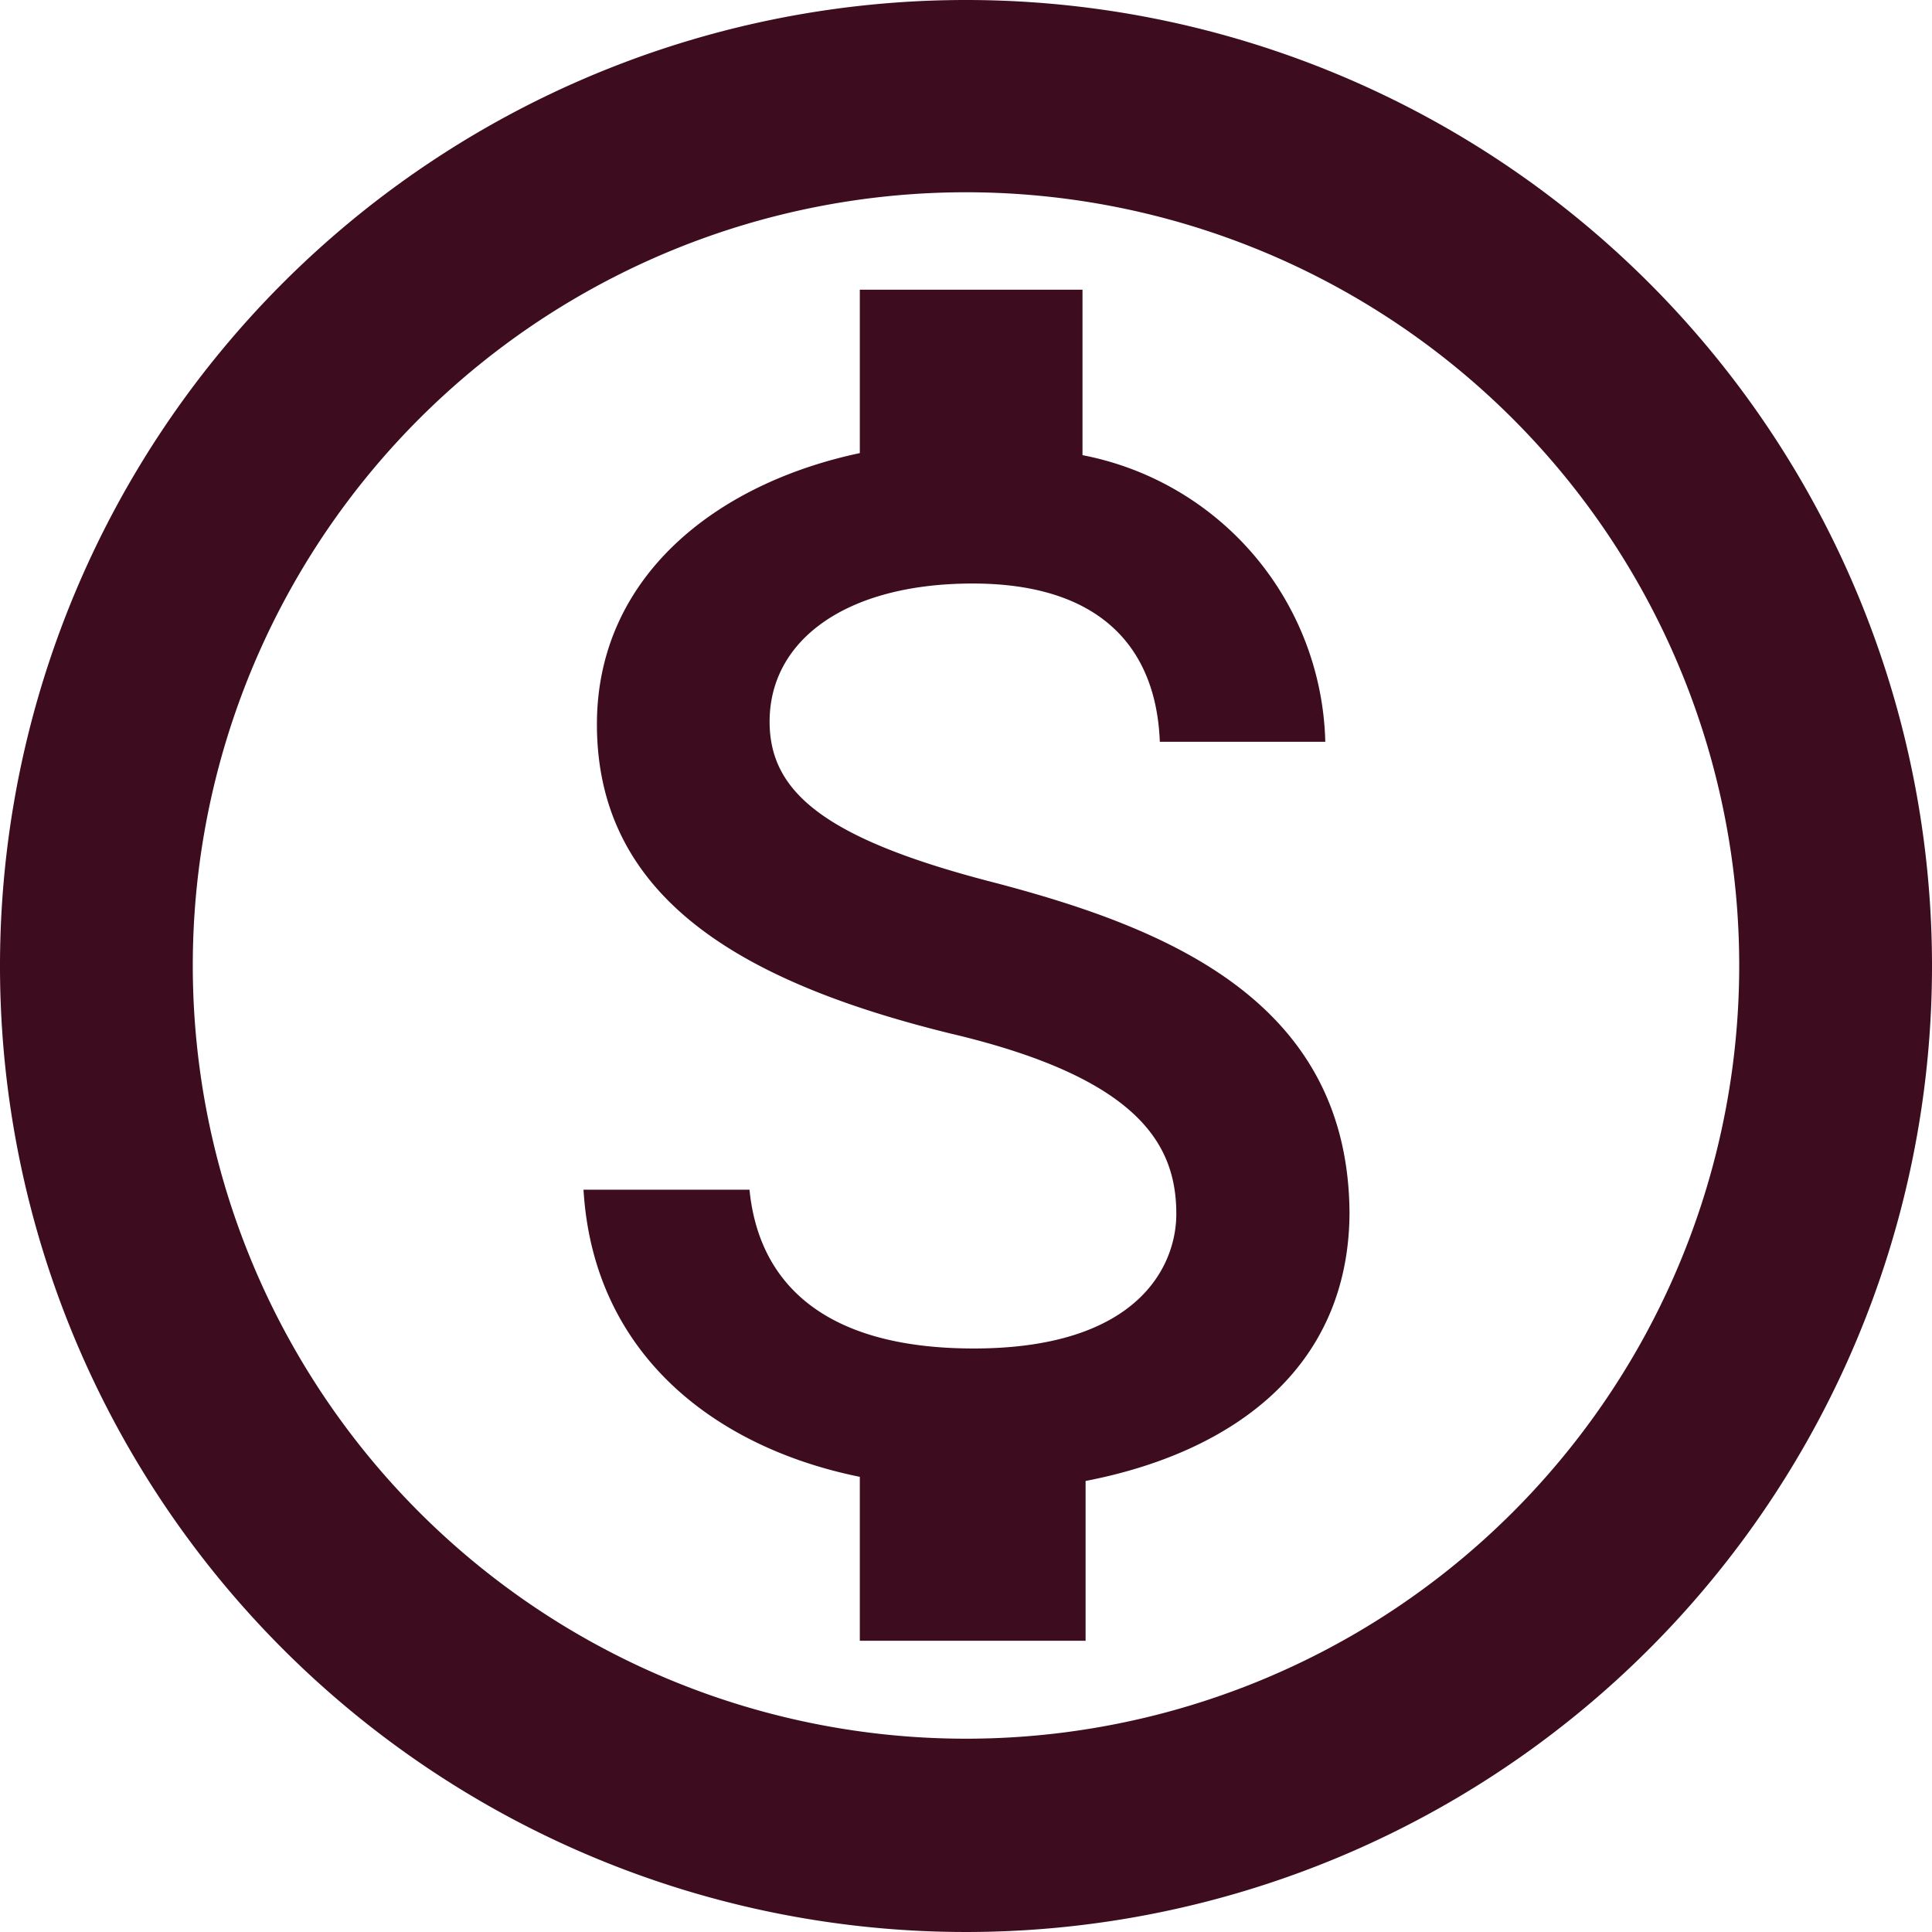 <svg xmlns="http://www.w3.org/2000/svg" viewBox="0 0 37.48 37.48"><defs><style>.cls-1{fill:#3d0c1e;}</style></defs><g id="Layer_2" data-name="Layer 2"><g id="SET_2_artboard_3" data-name="SET 2_artboard 3"><g id="Pop_copy_2" data-name="Pop copy 2"><g id="Benefits_for_organizations_copy_5" data-name="Benefits for organizations copy 5"><g id="_52_" data-name="52%"><path class="cls-1" d="M18.74,0A18.74,18.74,0,1,0,37.48,18.74,18.74,18.74,0,0,0,18.74,0Zm0,33.73a15,15,0,1,1,15-15A15,15,0,0,1,18.74,33.73Zm.58-16.6C16,16.28,14.93,15.37,14.93,14c0-1.58,1.48-2.68,3.94-2.68s3.56,1.23,3.63,3.07h3.21A5.81,5.81,0,0,0,21,8.83V5.62H16.68V8.79c-2.83.6-5.1,2.43-5.1,5.26,0,3.36,2.79,5,6.86,6,3.65.86,4.38,2.15,4.38,3.5,0,1-.73,2.61-3.93,2.61-3,0-4.18-1.35-4.35-3.08H11.32c.19,3.19,2.55,5,5.36,5.57v3.18h4.38V28.73c2.85-.55,5.1-2.18,5.12-5.19C26.16,19.41,22.62,18,19.32,17.13Z"/></g></g></g></g></g></svg>